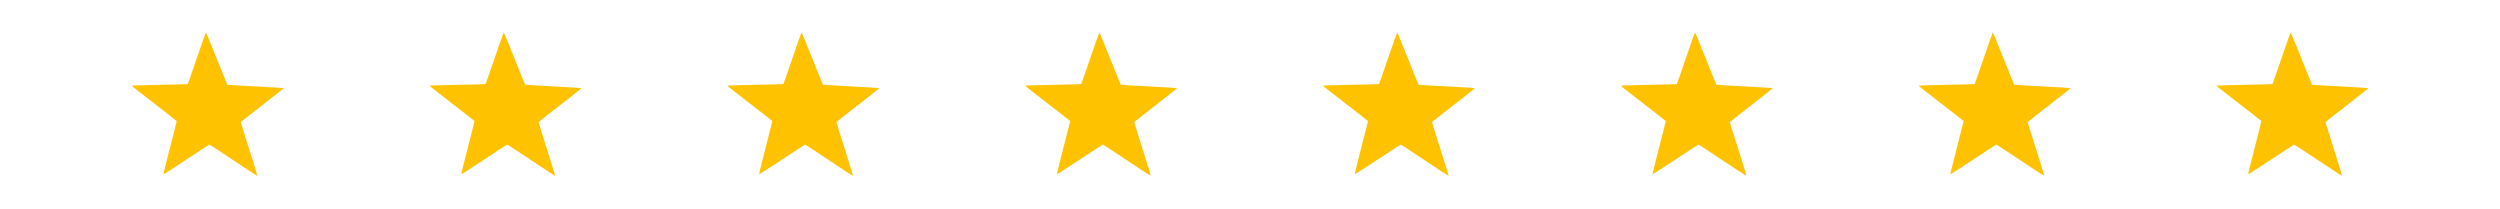 <?xml version="1.0" encoding="UTF-8" standalone="no"?><!DOCTYPE svg PUBLIC "-//W3C//DTD SVG 1.1//EN" "http://www.w3.org/Graphics/SVG/1.1/DTD/svg11.dtd"><svg width="100%" height="100%" viewBox="0 0 2000 167" version="1.1" xmlns="http://www.w3.org/2000/svg" xmlns:xlink="http://www.w3.org/1999/xlink" xml:space="preserve" xmlns:serif="http://www.serif.com/" style="fill-rule:evenodd;clip-rule:evenodd;stroke-linejoin:round;stroke-miterlimit:2;"><g id="g39"><path id="path41" d="M226.842,70.571c0.15,0.422 -34.106,26.689 -34.233,27.106c-0.128,0.422 13.594,42.694 13.238,42.95c-0.355,0.255 -37.838,-24.995 -38.288,-25c-0.45,-0.006 -36.395,24.033 -36.767,23.766c-0.372,-0.266 10.717,-42.133 10.567,-42.555c-0.156,-0.428 -36.089,-27.845 -35.967,-28.267c0.128,-0.416 44.467,-1.044 44.822,-1.3c0.356,-0.255 14.095,-41.239 14.545,-41.233c0.45,0.011 16.761,41.489 17.133,41.755c0.372,0.267 44.8,2.356 44.95,2.778" style="fill:#ffc200;fill-rule:nonzero;"/></g><g id="g43"><path id="path45" d="M465.095,70.571c0.15,0.422 -34.106,26.689 -34.234,27.106c-0.127,0.422 13.595,42.694 13.239,42.95c-0.355,0.255 -37.839,-24.995 -38.289,-25c-0.45,-0.006 -36.394,24.033 -36.766,23.766c-0.373,-0.266 10.716,-42.133 10.566,-42.555c-0.155,-0.428 -36.089,-27.845 -35.966,-28.267c0.127,-0.416 44.466,-1.044 44.822,-1.3c0.355,-0.255 14.094,-41.239 14.544,-41.233c0.45,0.011 16.761,41.489 17.134,41.755c0.372,0.267 44.8,2.356 44.95,2.778" style="fill:#ffc200;fill-rule:nonzero;"/></g><g id="g47"><path id="path49" d="M703.346,70.571c0.15,0.422 -34.105,26.689 -34.233,27.106c-0.128,0.422 13.594,42.694 13.239,42.95c-0.356,0.255 -37.839,-24.995 -38.289,-25c-0.45,-0.006 -36.394,24.033 -36.767,23.766c-0.372,-0.266 10.717,-42.133 10.567,-42.555c-0.156,-0.428 -36.089,-27.845 -35.967,-28.267c0.128,-0.416 44.467,-1.044 44.823,-1.3c0.355,-0.255 14.094,-41.239 14.544,-41.233c0.45,0.011 16.761,41.489 17.133,41.755c0.373,0.267 44.8,2.356 44.95,2.778" style="fill:#ffc200;fill-rule:nonzero;"/></g><g id="g51"><path id="path53" d="M941.599,70.571c0.15,0.422 -34.105,26.689 -34.233,27.106c-0.128,0.422 13.594,42.694 13.239,42.95c-0.356,0.255 -37.839,-24.995 -38.289,-25c-0.45,-0.006 -36.395,24.033 -36.767,23.766c-0.372,-0.266 10.717,-42.133 10.567,-42.555c-0.156,-0.428 -36.089,-27.845 -35.967,-28.267c0.128,-0.416 44.467,-1.044 44.822,-1.3c0.356,-0.255 14.095,-41.239 14.545,-41.233c0.45,0.011 16.761,41.489 17.133,41.755c0.372,0.267 44.8,2.356 44.95,2.778" style="fill:#ffc200;fill-rule:nonzero;"/></g><g id="g55"><path id="path57" d="M1179.85,70.571c0.15,0.422 -34.105,26.689 -34.233,27.106c-0.128,0.422 13.594,42.694 13.239,42.95c-0.356,0.255 -37.839,-24.995 -38.289,-25c-0.45,-0.006 -36.394,24.033 -36.767,23.766c-0.372,-0.266 10.717,-42.133 10.567,-42.555c-0.156,-0.428 -36.089,-27.845 -35.967,-28.267c0.128,-0.416 44.467,-1.044 44.823,-1.3c0.355,-0.255 14.094,-41.239 14.544,-41.233c0.45,0.011 16.761,41.489 17.133,41.755c0.373,0.267 44.8,2.356 44.95,2.778" style="fill:#ffc200;fill-rule:nonzero;"/></g><g id="g59"><path id="path61" d="M1418.1,70.571c0.15,0.422 -34.106,26.689 -34.233,27.106c-0.128,0.422 13.594,42.694 13.239,42.95c-0.356,0.255 -37.839,-24.995 -38.289,-25c-0.45,-0.006 -36.395,24.033 -36.767,23.766c-0.372,-0.266 10.717,-42.133 10.567,-42.555c-0.156,-0.428 -36.089,-27.845 -35.967,-28.267c0.128,-0.416 44.467,-1.044 44.822,-1.3c0.356,-0.255 14.095,-41.239 14.545,-41.233c0.45,0.011 16.761,41.489 17.133,41.755c0.372,0.267 44.8,2.356 44.95,2.778" style="fill:#ffc200;fill-rule:nonzero;"/></g><g id="g63"><path id="path65" d="M1656.36,70.571c0.15,0.422 -34.105,26.689 -34.233,27.106c-0.128,0.422 13.594,42.694 13.239,42.95c-0.356,0.255 -37.839,-24.995 -38.289,-25c-0.45,-0.006 -36.395,24.033 -36.767,23.766c-0.372,-0.266 10.717,-42.133 10.567,-42.555c-0.156,-0.428 -36.089,-27.845 -35.967,-28.267c0.128,-0.416 44.467,-1.044 44.822,-1.3c0.356,-0.255 14.095,-41.239 14.545,-41.233c0.45,0.011 16.761,41.489 17.133,41.755c0.372,0.267 44.8,2.356 44.95,2.778" style="fill:#ffc200;fill-rule:nonzero;"/></g><g id="g67"><path id="path69" d="M1894.61,70.571c0.15,0.422 -34.106,26.689 -34.233,27.106c-0.128,0.422 13.594,42.694 13.238,42.95c-0.355,0.255 -37.838,-24.995 -38.288,-25c-0.45,-0.006 -36.395,24.033 -36.767,23.766c-0.372,-0.266 10.717,-42.133 10.567,-42.555c-0.156,-0.428 -36.089,-27.845 -35.967,-28.267c0.128,-0.416 44.467,-1.044 44.822,-1.3c0.356,-0.255 14.095,-41.239 14.545,-41.233c0.45,0.011 16.761,41.489 17.133,41.755c0.372,0.267 44.8,2.356 44.95,2.778" style="fill:#ffc200;fill-rule:nonzero;"/></g></svg>